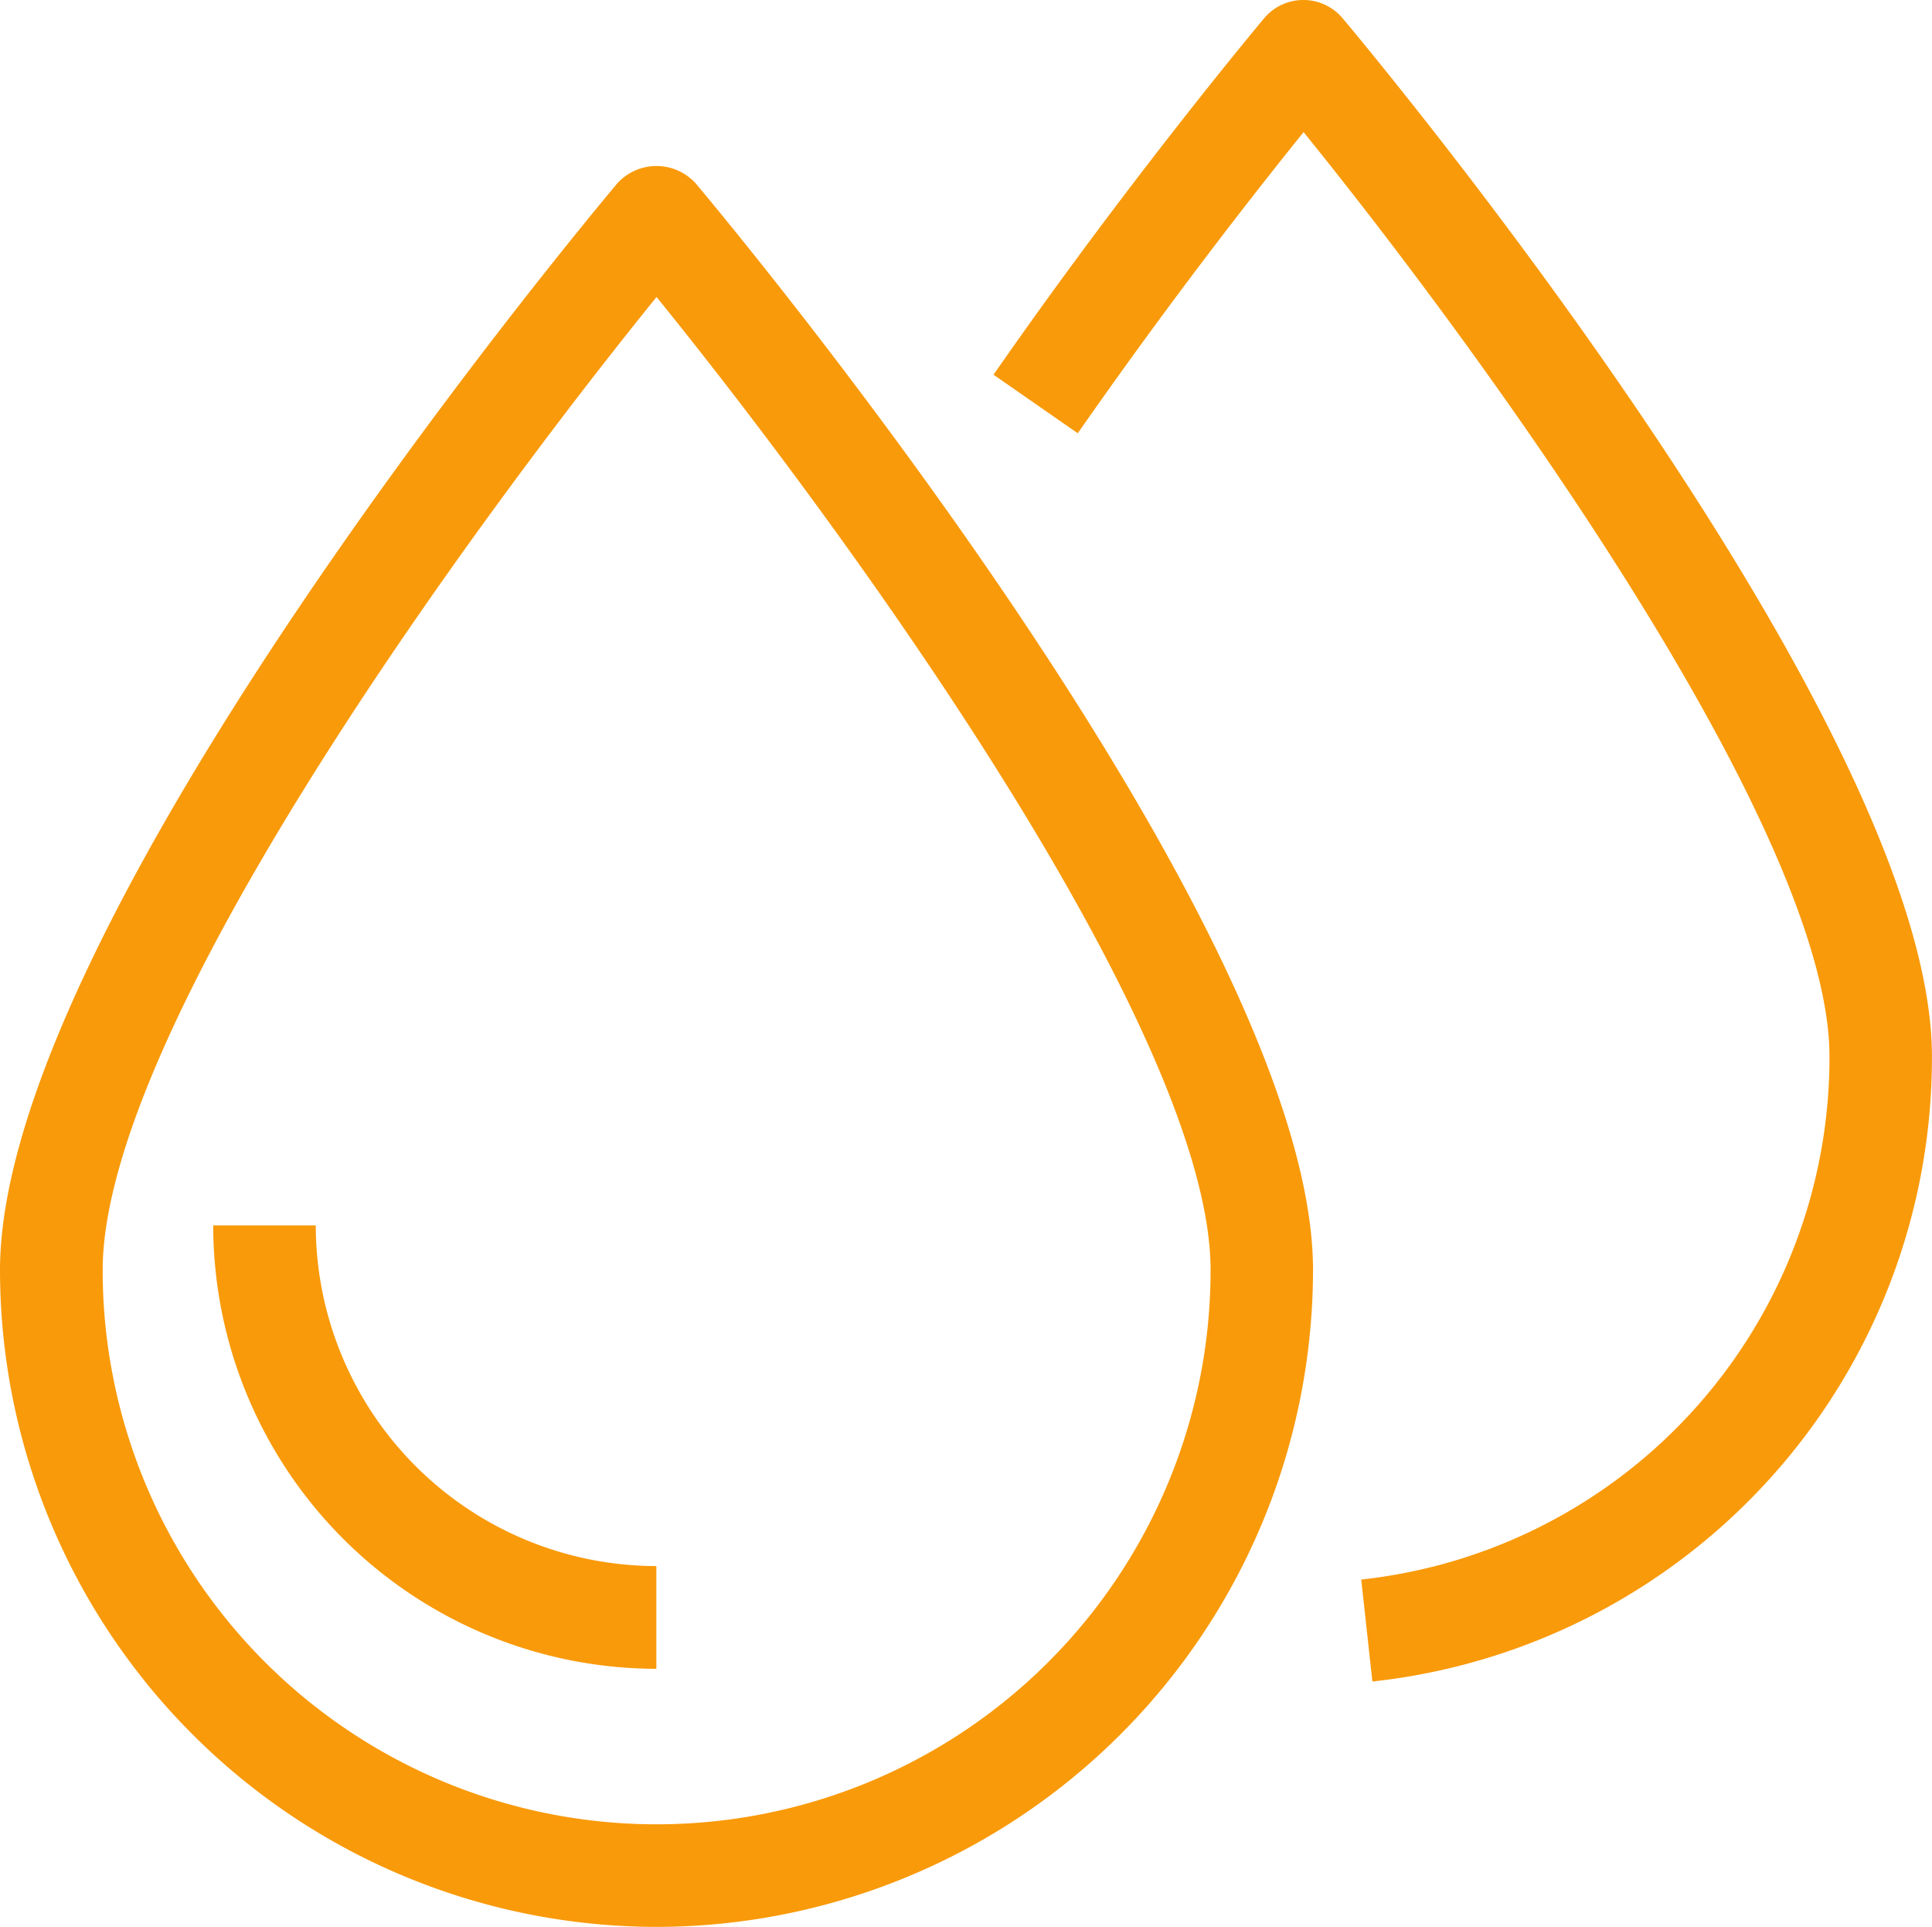 <svg data-name="78175941" xmlns="http://www.w3.org/2000/svg" width="65.235" height="65.047"><defs><clipPath id="a"><path data-name="Rectangle 253" fill="#f99a0a" d="M0 0h65.235v65.047H0z"/></clipPath></defs><g data-name="Group 109" clip-path="url(#a)" fill="#f99a0a"><path data-name="Path 20" d="M22.167 65.049A22.192 22.192 0 010 42.879C0 31.097 19.991 7.204 20.843 6.191a1.787 1.787 0 012.648 0c.852 1.012 20.844 24.906 20.844 36.688a22.193 22.193 0 01-22.168 22.17m0-55.02c-6.242 7.7-18.7 24.742-18.7 32.852a18.704 18.704 0 1037.409 0c0-8.11-12.463-25.154-18.705-32.852"/><path data-name="Path 21" d="M22.162 56.336A14.985 14.985 0 017.199 41.368h3.463a11.517 11.517 0 0011.5 11.5z"/><path data-name="Path 22" d="M46.339 56.765l-.376-3.442a17.726 17.726 0 0015.81-17.657c0-7.69-11.786-23.834-17.757-31.206a185.186 185.186 0 00-7.625 10.166l-2.844-1.976C38.166 6 42.642.669 42.684.616a1.731 1.731 0 012.649 0c.813.966 19.9 23.78 19.9 35.05a21.183 21.183 0 01-18.9 21.1"/></g></svg>
